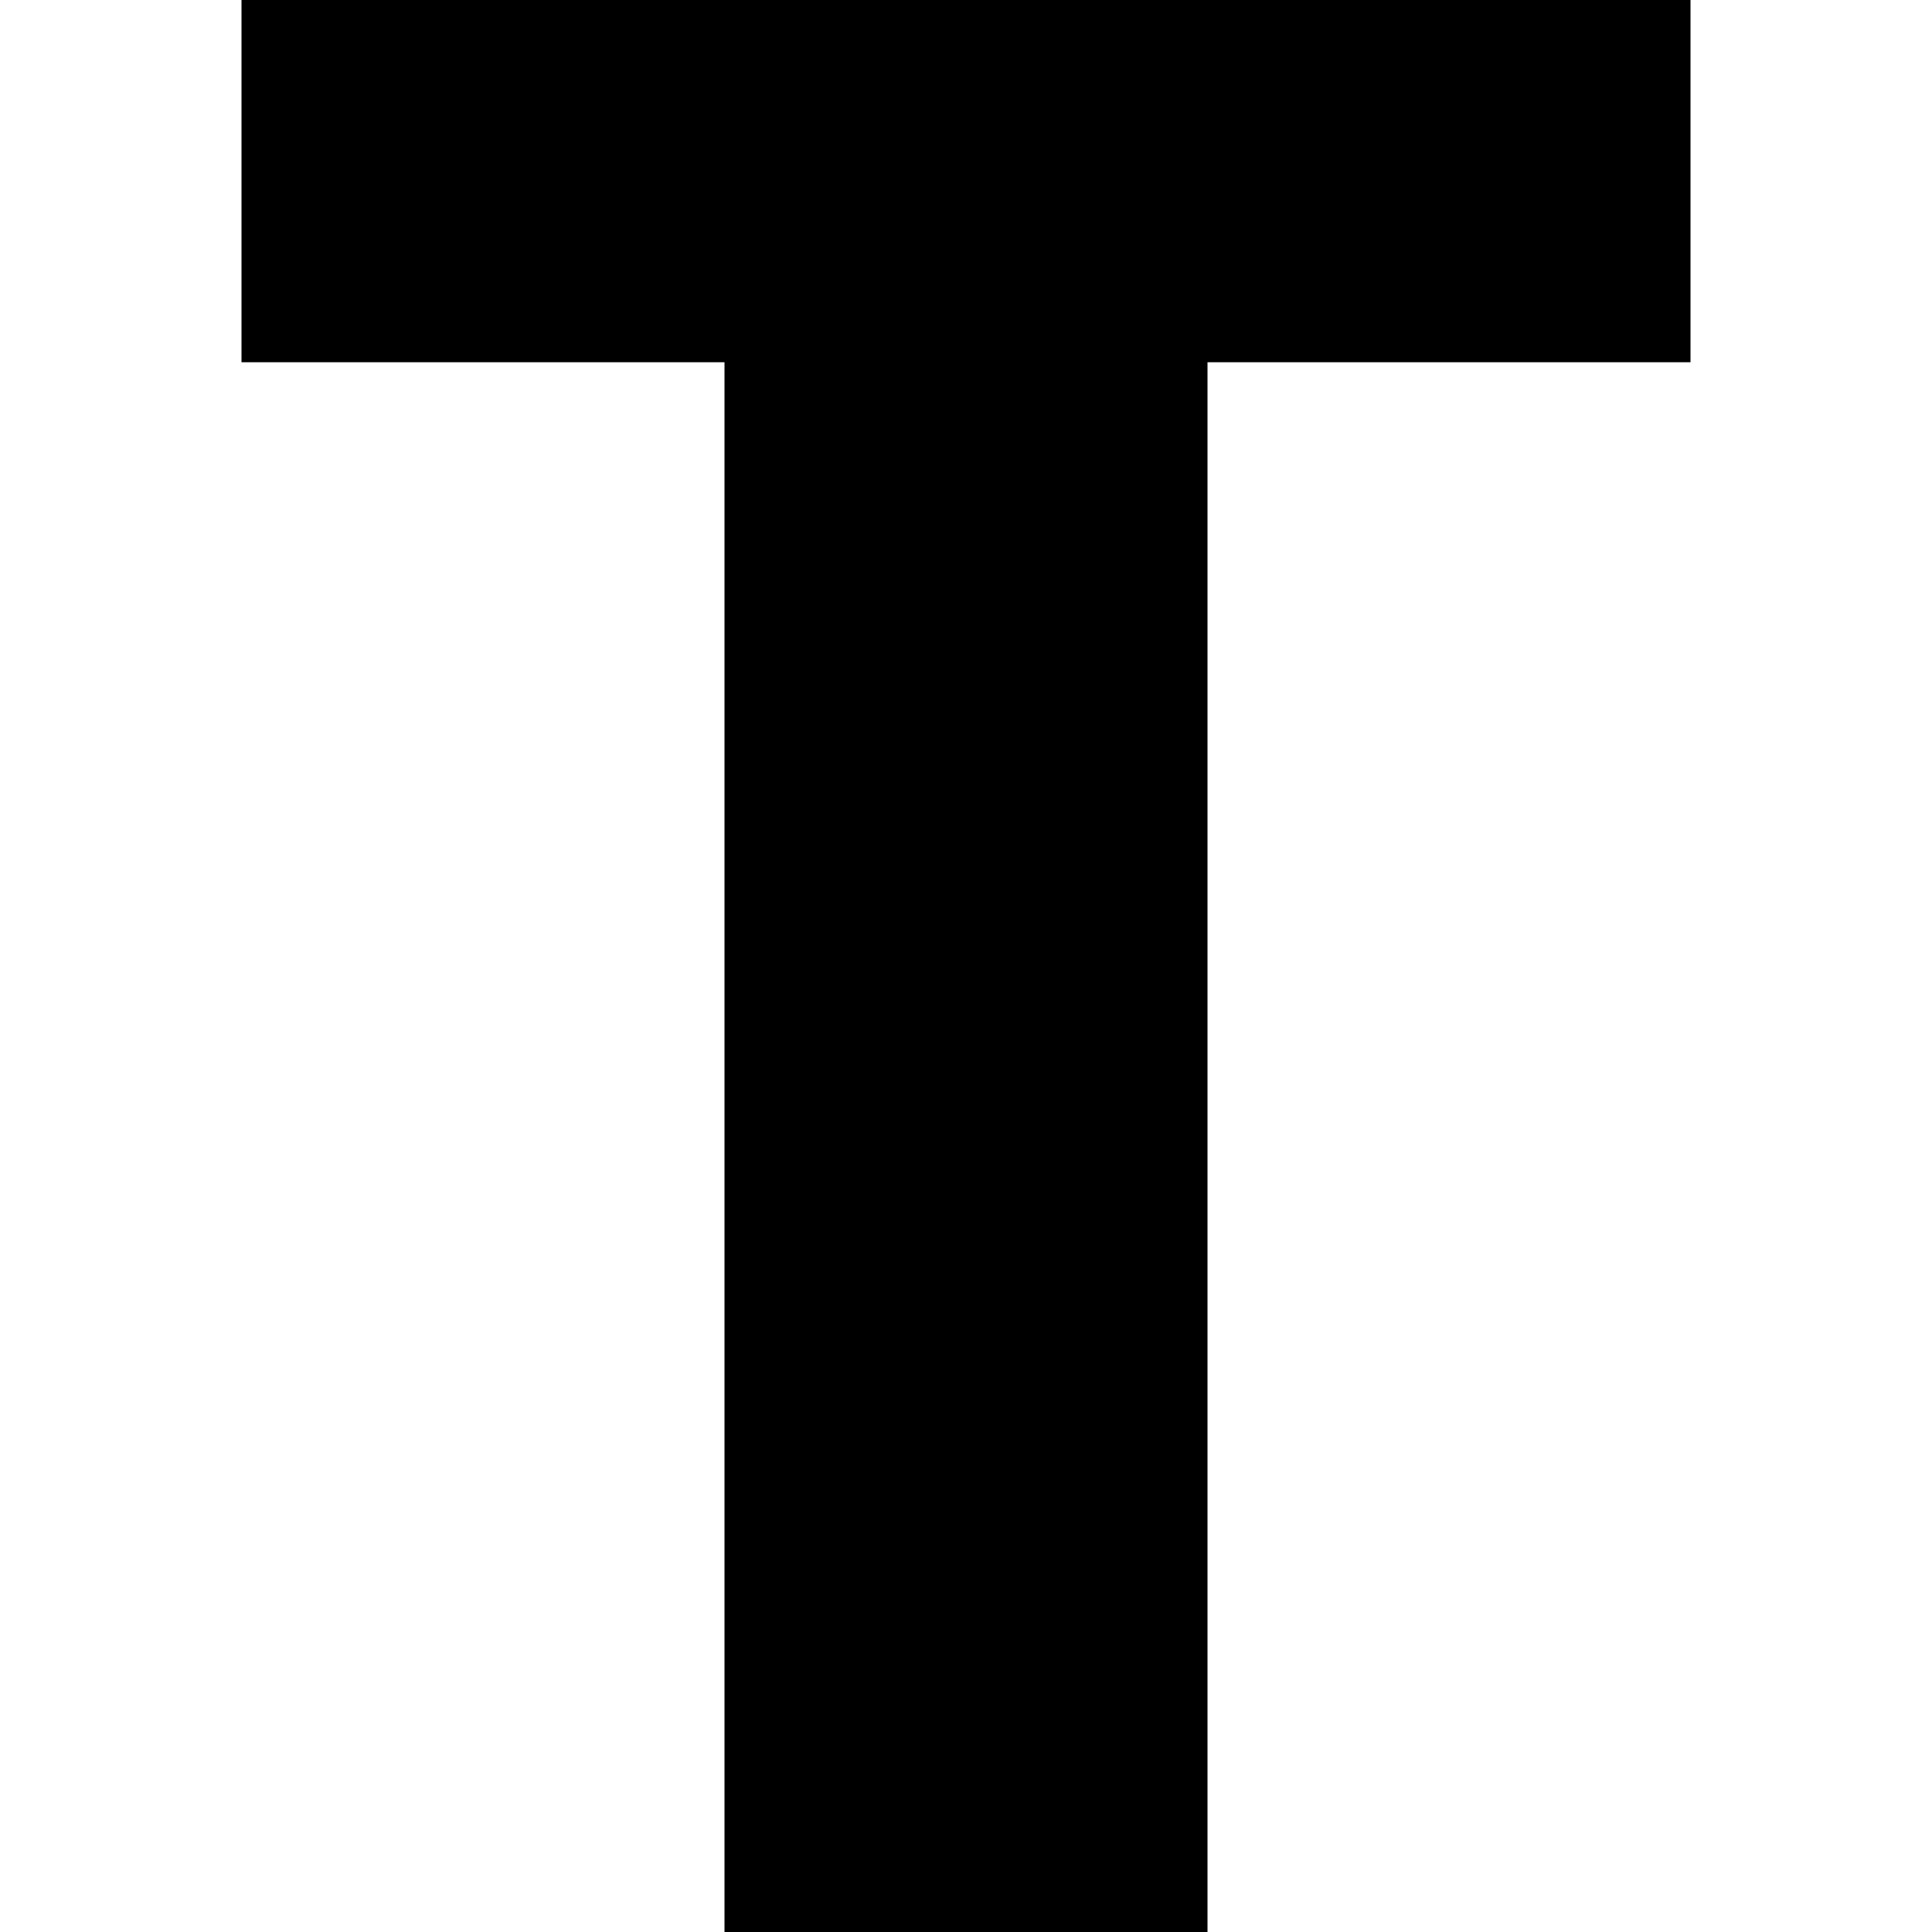 <svg height="32" width="32" xmlns="http://www.w3.org/2000/svg" version="1.1">
<path transform="translate(4,0)" fill="#000000" d="M0 0 C7.92 0 15.84 0 24 0 C24 1.98 24 3.96 24 6 C21.36 6 18.72 6 16 6 C16 14.58 16 23.16 16 32 C13.36 32 10.72 32 8 32 C8 23.42 8 14.84 8 6 C5.36 6 2.72 6 0 6 C0 4.02 0 2.04 0 0 Z"></path>
</svg>
